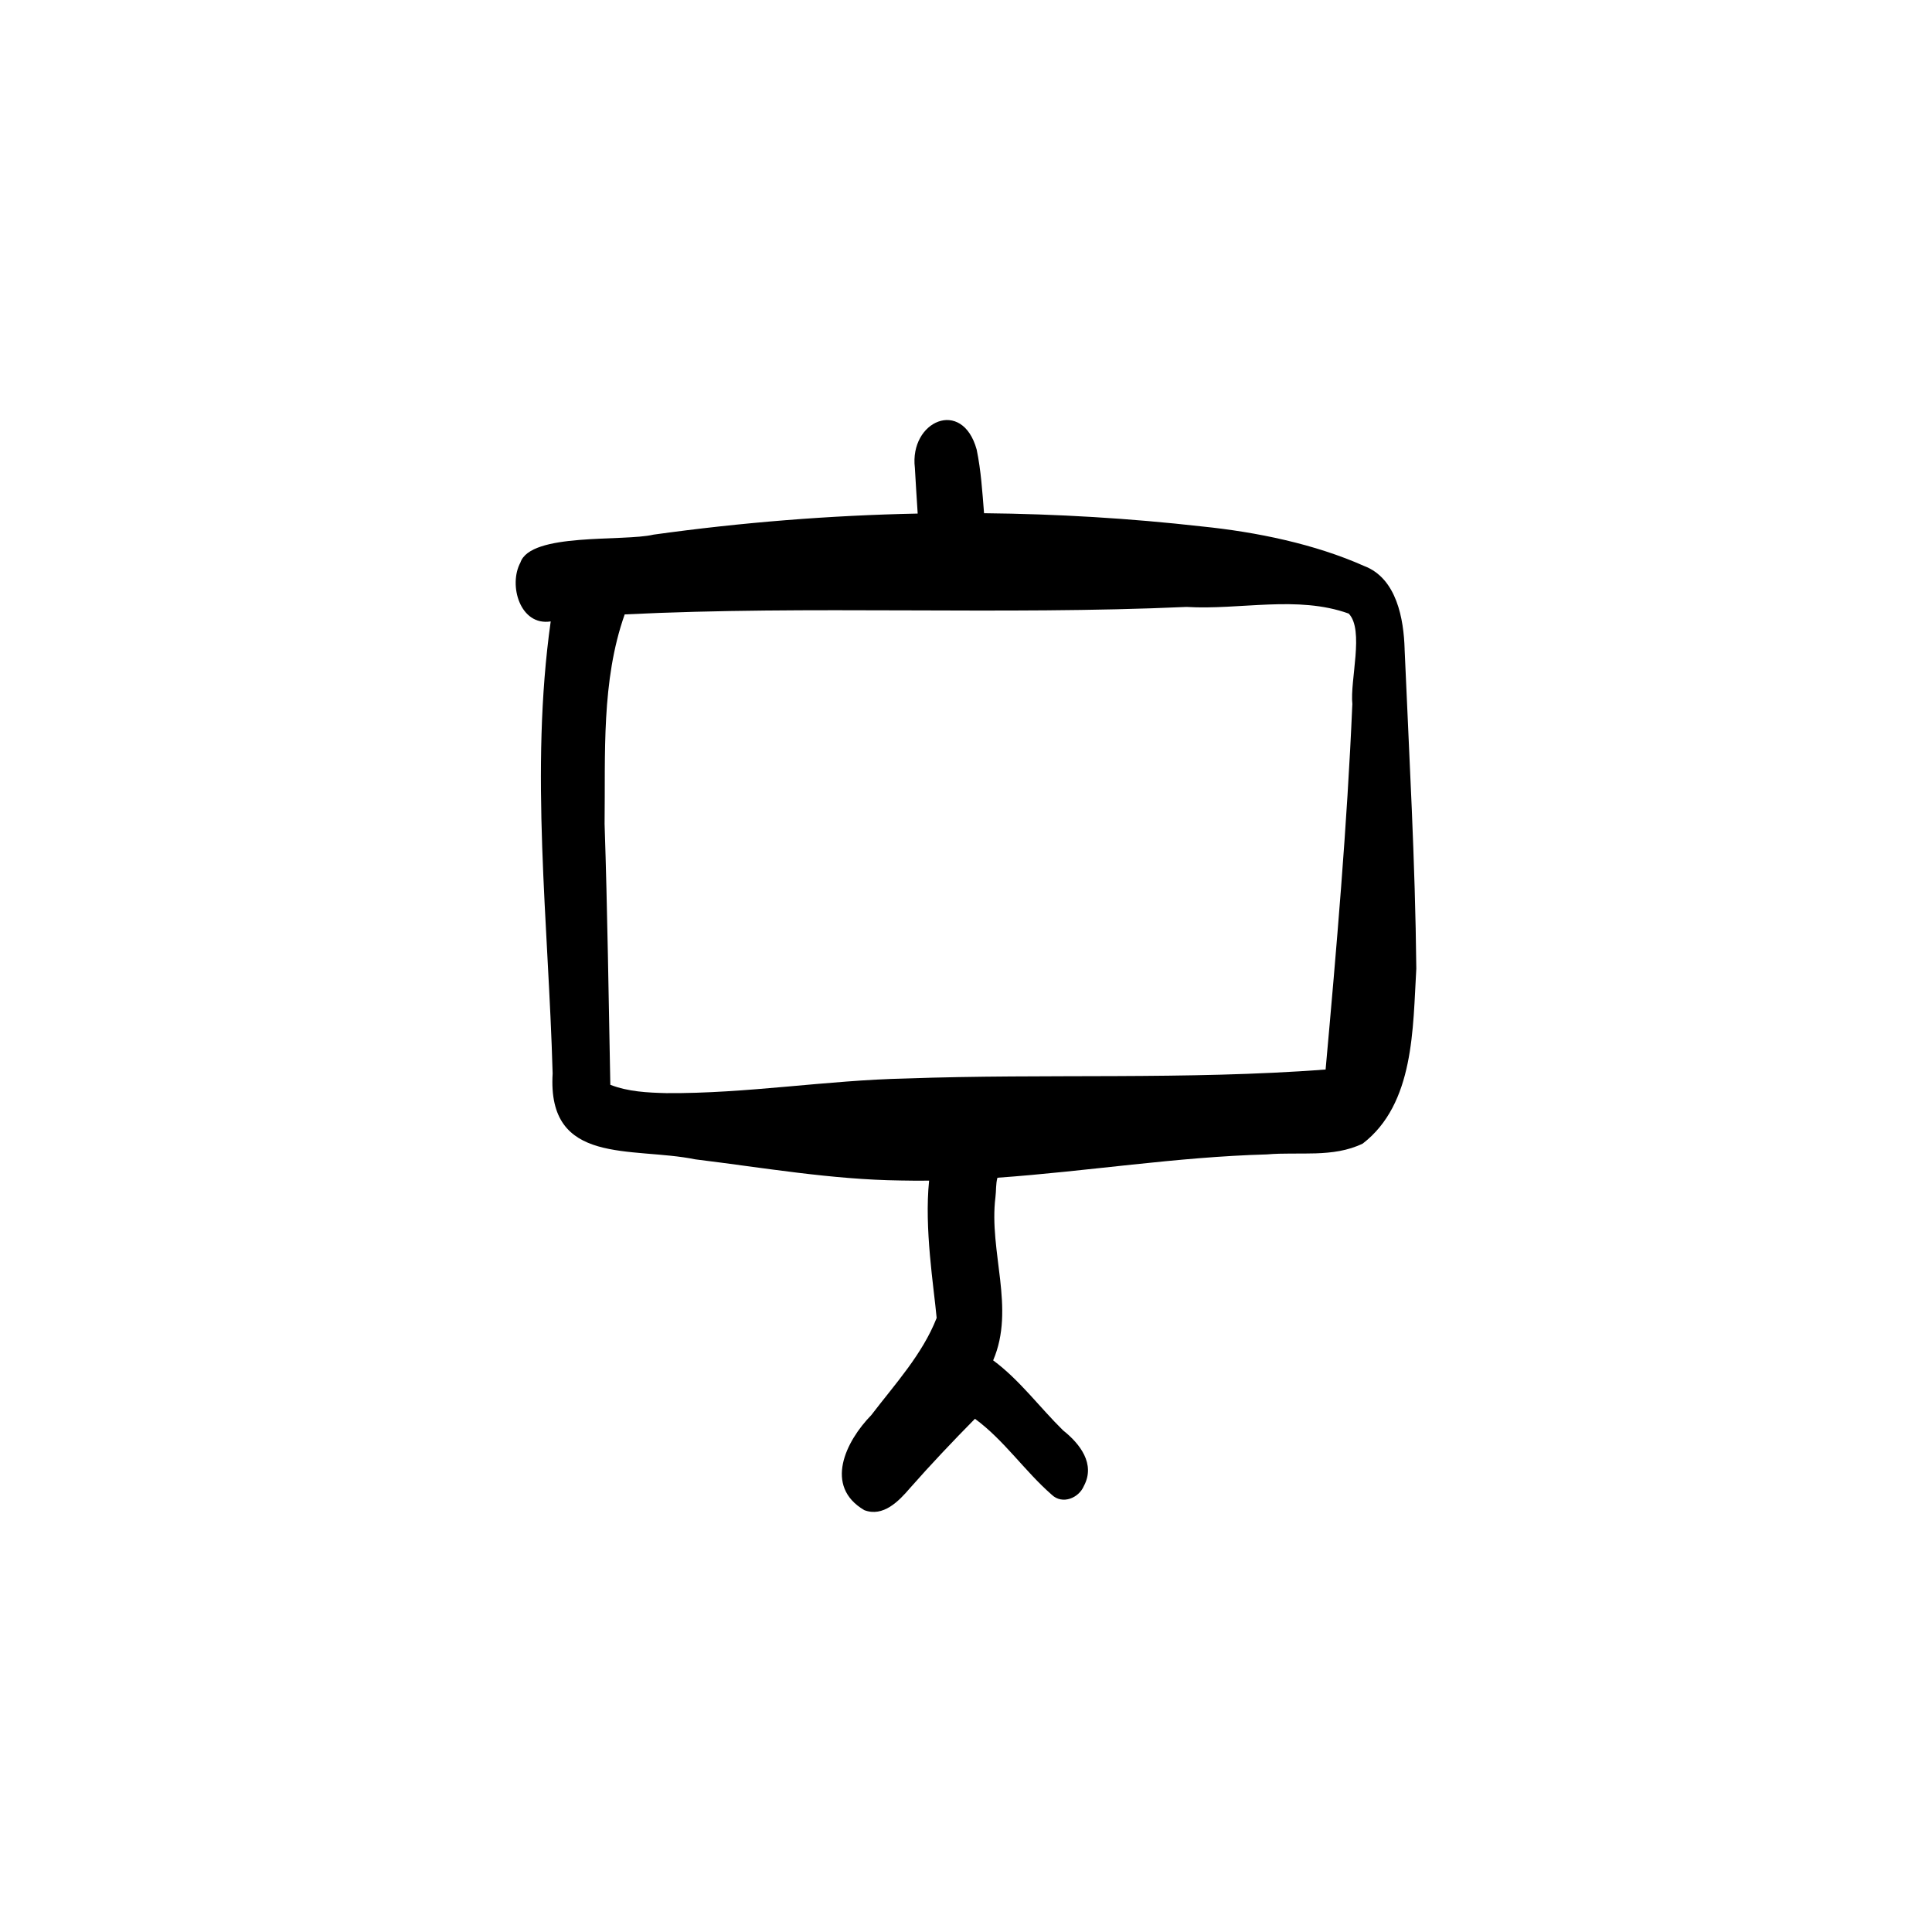 <?xml version="1.0" encoding="UTF-8"?>
<!-- Uploaded to: ICON Repo, www.svgrepo.com, Generator: ICON Repo Mixer Tools -->
<svg fill="#000000" width="800px" height="800px" version="1.1" viewBox="144 144 512 512" xmlns="http://www.w3.org/2000/svg">
 <path d="m516.24 316c-0.234-7.832-2.047-18.734-10.734-22.008-13.078-5.832-28.555-9.008-42.926-10.473-19.23-2.176-38.52-3.32-57.797-3.512-0.449-5.648-0.805-11.32-1.953-16.859-3.82-13.816-17.867-7.551-16.379 4.836 0.242 4.043 0.469 8.082 0.746 12.117-23.383 0.477-46.746 2.352-69.996 5.582-8.008 1.902-32.621-0.625-35.293 7.41-3.223 5.984-0.074 16.859 8.035 15.59-5.582 39.641-0.59 79.965 0.512 119.8-1.484 24.566 20.973 19.32 37.82 22.758 18.078 2.211 36.125 5.375 54.379 5.602 2.527 0.059 5.051 0.066 7.57 0.039-1.309 12.664 1.23 28.031 2 36.387-3.773 9.652-11.082 17.578-17.316 25.742-6.805 6.965-12.617 18.883-1.855 25.195 5.012 1.902 9.156-2.391 12.125-5.871 5.543-6.289 11.312-12.375 17.195-18.344 7.738 5.676 13.172 13.871 20.387 20.16 2.781 2.633 7.133 0.879 8.492-2.379 3.102-5.824-1.062-11.172-5.516-14.699-6.227-6.113-11.492-13.348-18.539-18.566 5.926-13.816-1.184-28.816 0.605-43.234 0.223-1.691 0.066-3.519 0.531-5.164 23.828-1.688 47.52-5.523 71.426-6.18 8.473-0.746 17.504 0.969 25.391-2.875 13.711-10.574 13.254-30.59 14.188-46.371-0.289-28.508-1.875-55.988-3.102-84.672zm-13.859 14.652c-1.371 32.055-4.191 64.762-7.082 96.785-36.961 2.793-74.129 1.047-111.15 2.371-21.234 0.457-42.281 4.039-63.535 3.883-4.992-0.129-10.172-0.371-14.871-2.211-0.457-23.047-0.758-46.09-1.52-69.129 0.234-18.461-0.914-37.906 5.328-55.527 49.566-2.434 99.266 0.242 148.88-1.98 14.199 0.852 29.367-3.144 42.992 1.762 4.18 4.332 0.289 17.668 0.969 24.043z"/>
</svg>